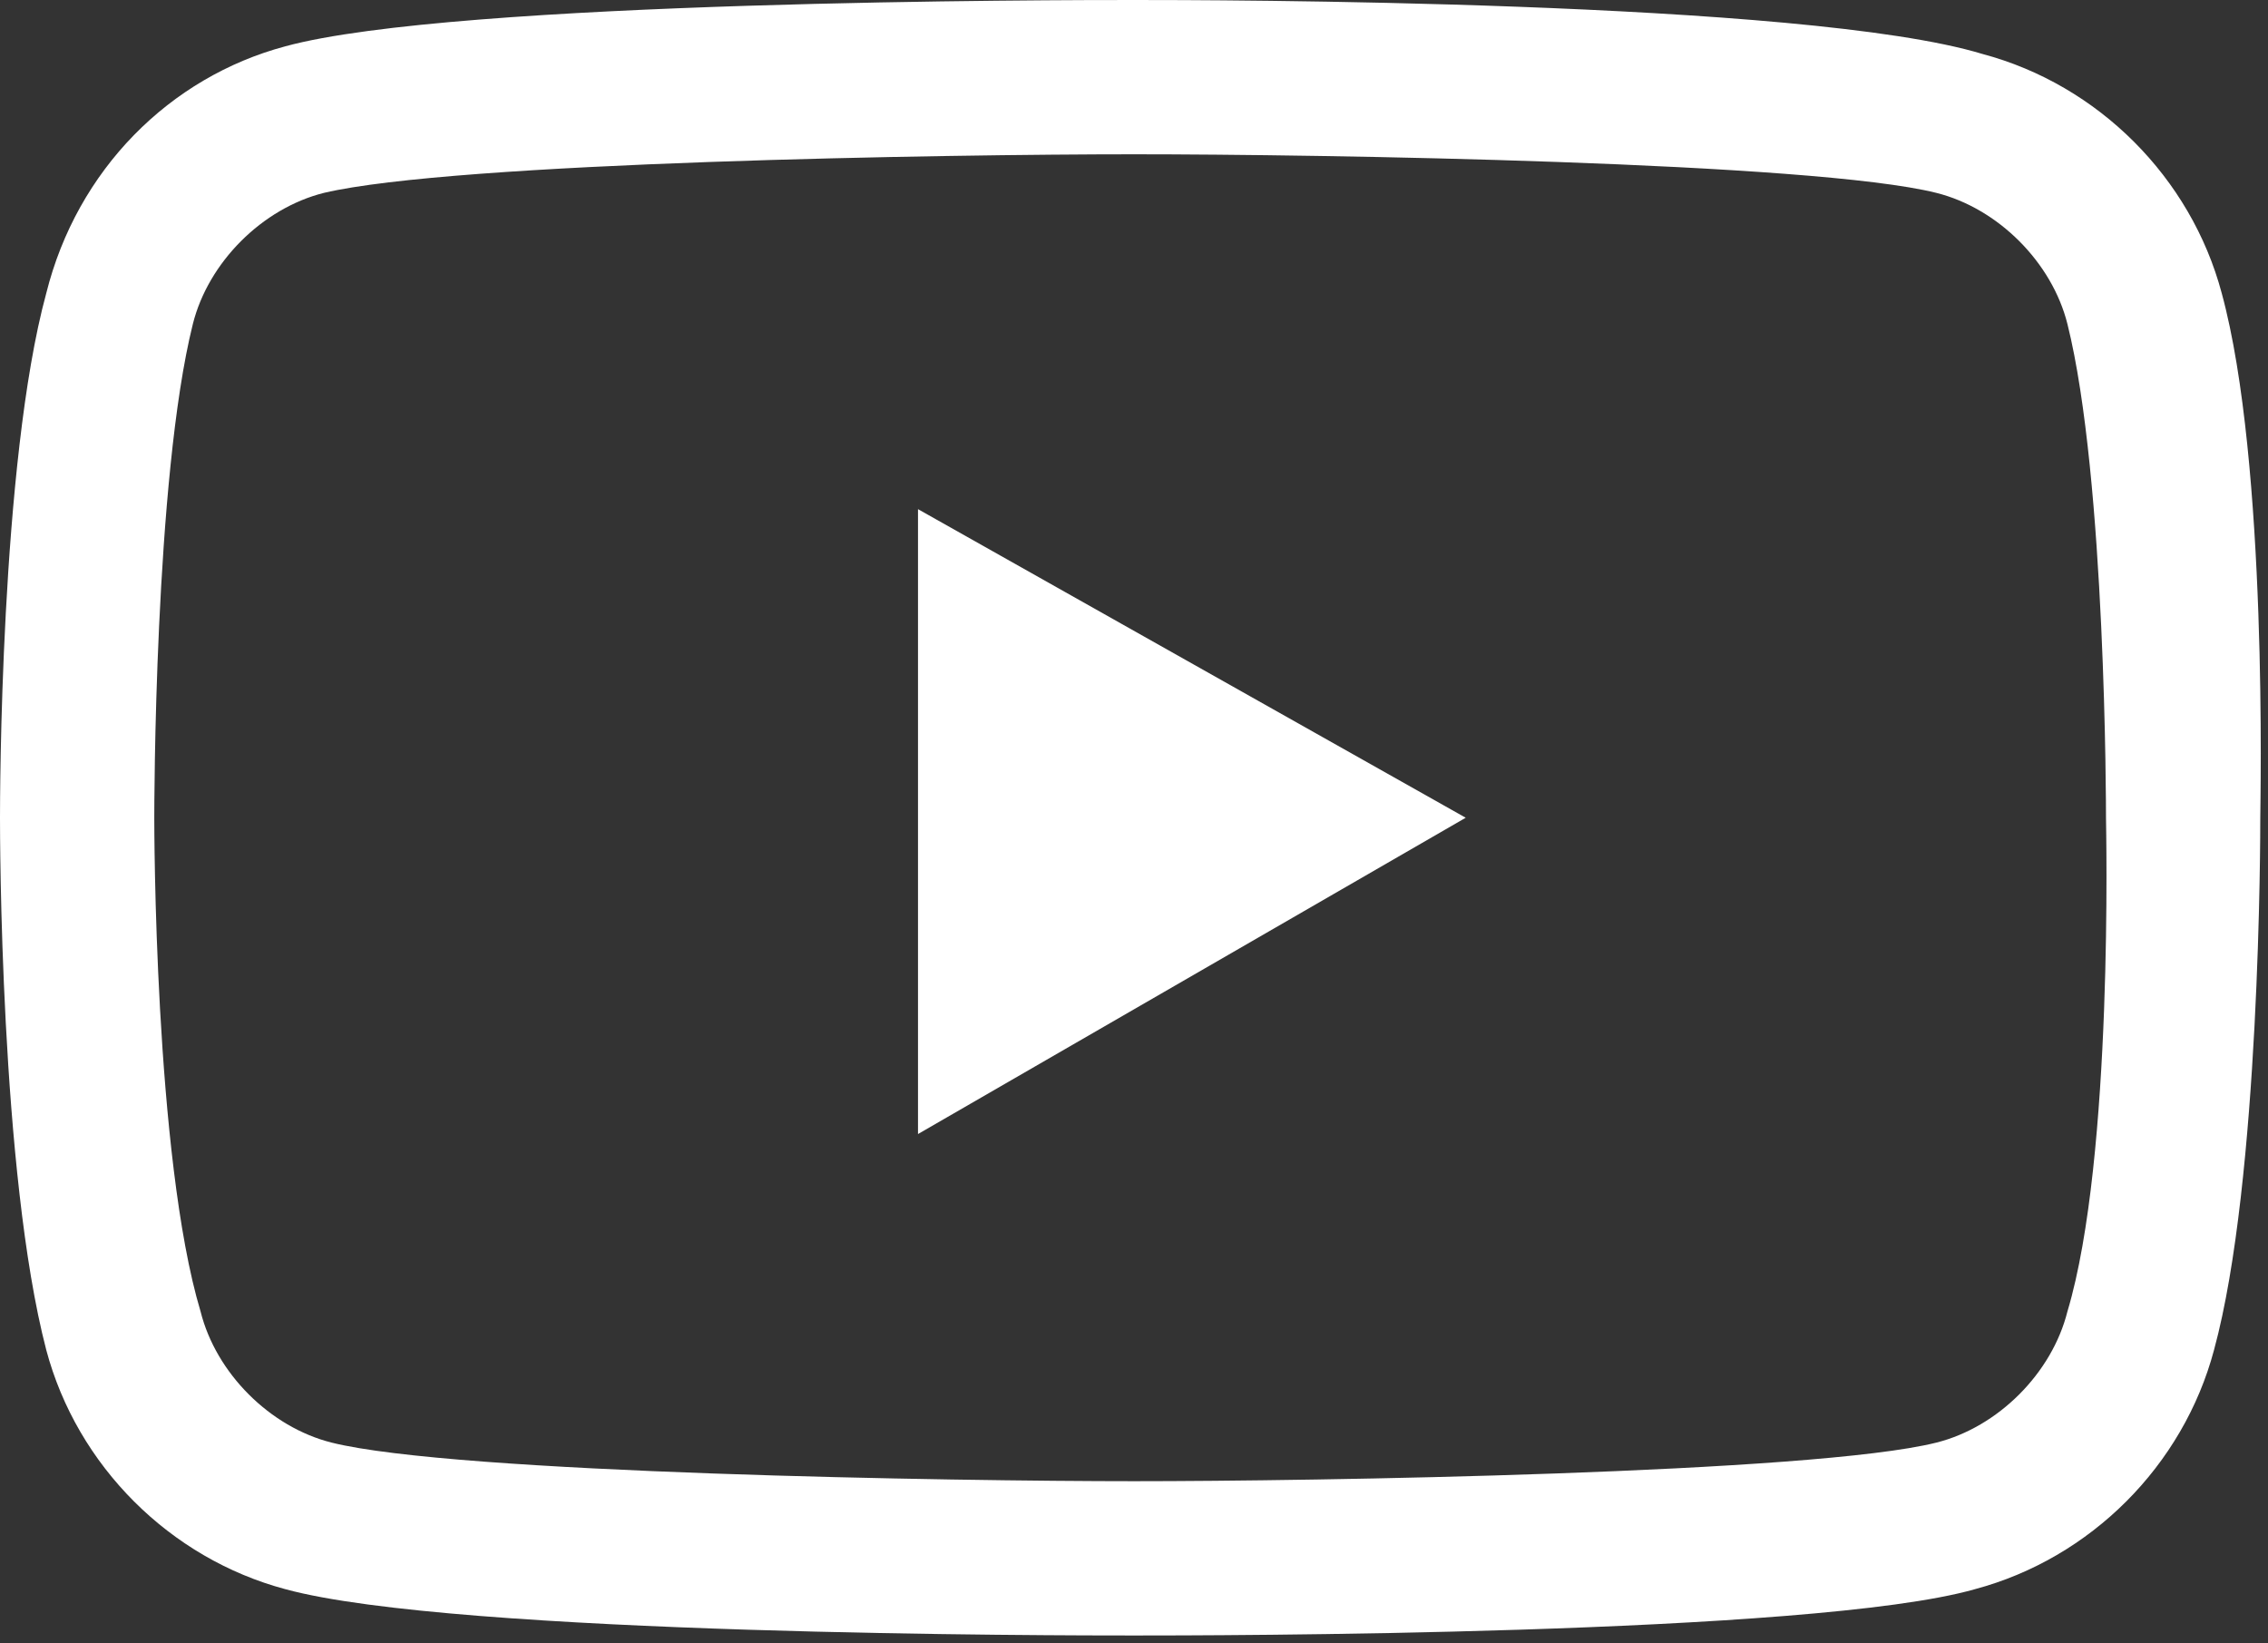 <?xml version="1.0" encoding="utf-8"?>
<!-- Generator: Adobe Illustrator 24.3.0, SVG Export Plug-In . SVG Version: 6.00 Build 0)  -->
<svg version="1.1" id="Layer_1" xmlns="http://www.w3.org/2000/svg" xmlns:xlink="http://www.w3.org/1999/xlink" x="0px" y="0px"
	 viewBox="0 0 29.4 21.3" style="enable-background:new 0 0 29.4 21.3;" xml:space="preserve" fill="#fff">
<rect x="0" y="0" width="29.4" height="21.3" fill="#333333" stroke="none"/>
<g>
	<path d="M484.3,289.2c-0.4-1.5-1.6-2.7-3.1-3.1c-2.2-0.6-10.1-0.6-10.9-0.6s-8.8,0-10.9,0.6c-1.5,0.4-2.7,1.6-3.1,3.1
		c-0.6,2.2-0.6,6.7-0.6,6.9s0,4.6,0.6,6.9c0.4,1.5,1.6,2.7,3.1,3.1c2.2,0.6,10.1,0.6,11,0.6s8.8,0,10.9-0.6c1.5-0.4,2.7-1.6,3.1-3.1
		c0.6-2.2,0.6-6.7,0.6-6.9S484.9,291.5,484.3,289.2z M482.4,302.5c-0.2,0.8-0.9,1.5-1.7,1.7c-1.6,0.4-8.1,0.5-10.4,0.5
		s-8.8-0.1-10.4-0.5c-0.8-0.2-1.5-0.9-1.7-1.7c-0.5-2-0.5-6.3-0.5-6.4s0-4.4,0.5-6.4c0.2-0.8,0.9-1.5,1.7-1.7
		c1.6-0.4,8.1-0.5,10.4-0.5s8.8,0.1,10.4,0.5c0.8,0.2,1.5,0.9,1.7,1.7c0.5,2,0.5,6.3,0.5,6.4S482.9,300.5,482.4,302.5z"/>
	<polygon points="467.4,300.2 474.6,296.1 467.4,292 	"/>
</g>
<g>
	<path d="M28.8,3.8c-0.4-1.5-1.6-2.7-3.1-3.1C23.4,0,15.6,0,14.7,0S5.9,0,3.7,0.6C2.2,1,1,2.2,0.6,3.8C0,6,0,10.4,0,10.6
		s0,4.6,0.6,6.9c0.4,1.5,1.6,2.7,3.1,3.1c2.2,0.6,10.1,0.6,11,0.6s8.8,0,10.9-0.6c1.5-0.4,2.7-1.6,3.1-3.1c0.6-2.2,0.6-6.7,0.6-6.9
		S29.4,6,28.8,3.8z M26.8,17c-0.2,0.8-0.9,1.5-1.7,1.7c-1.6,0.4-8.1,0.5-10.4,0.5s-8.8-0.1-10.4-0.5c-0.8-0.2-1.5-0.9-1.7-1.7
		C2,15,2,10.7,2,10.6s0-4.4,0.5-6.4c0.2-0.8,0.9-1.5,1.7-1.7C5.9,2.1,12.3,2,14.7,2s8.8,0.1,10.4,0.5c0.8,0.2,1.5,0.9,1.7,1.7
		c0.5,2,0.5,6.3,0.5,6.4S27.4,15,26.8,17z"/>
	<polygon points="11.9,14.7 19,10.6 11.9,6.6 	"/>
</g>
</svg>

